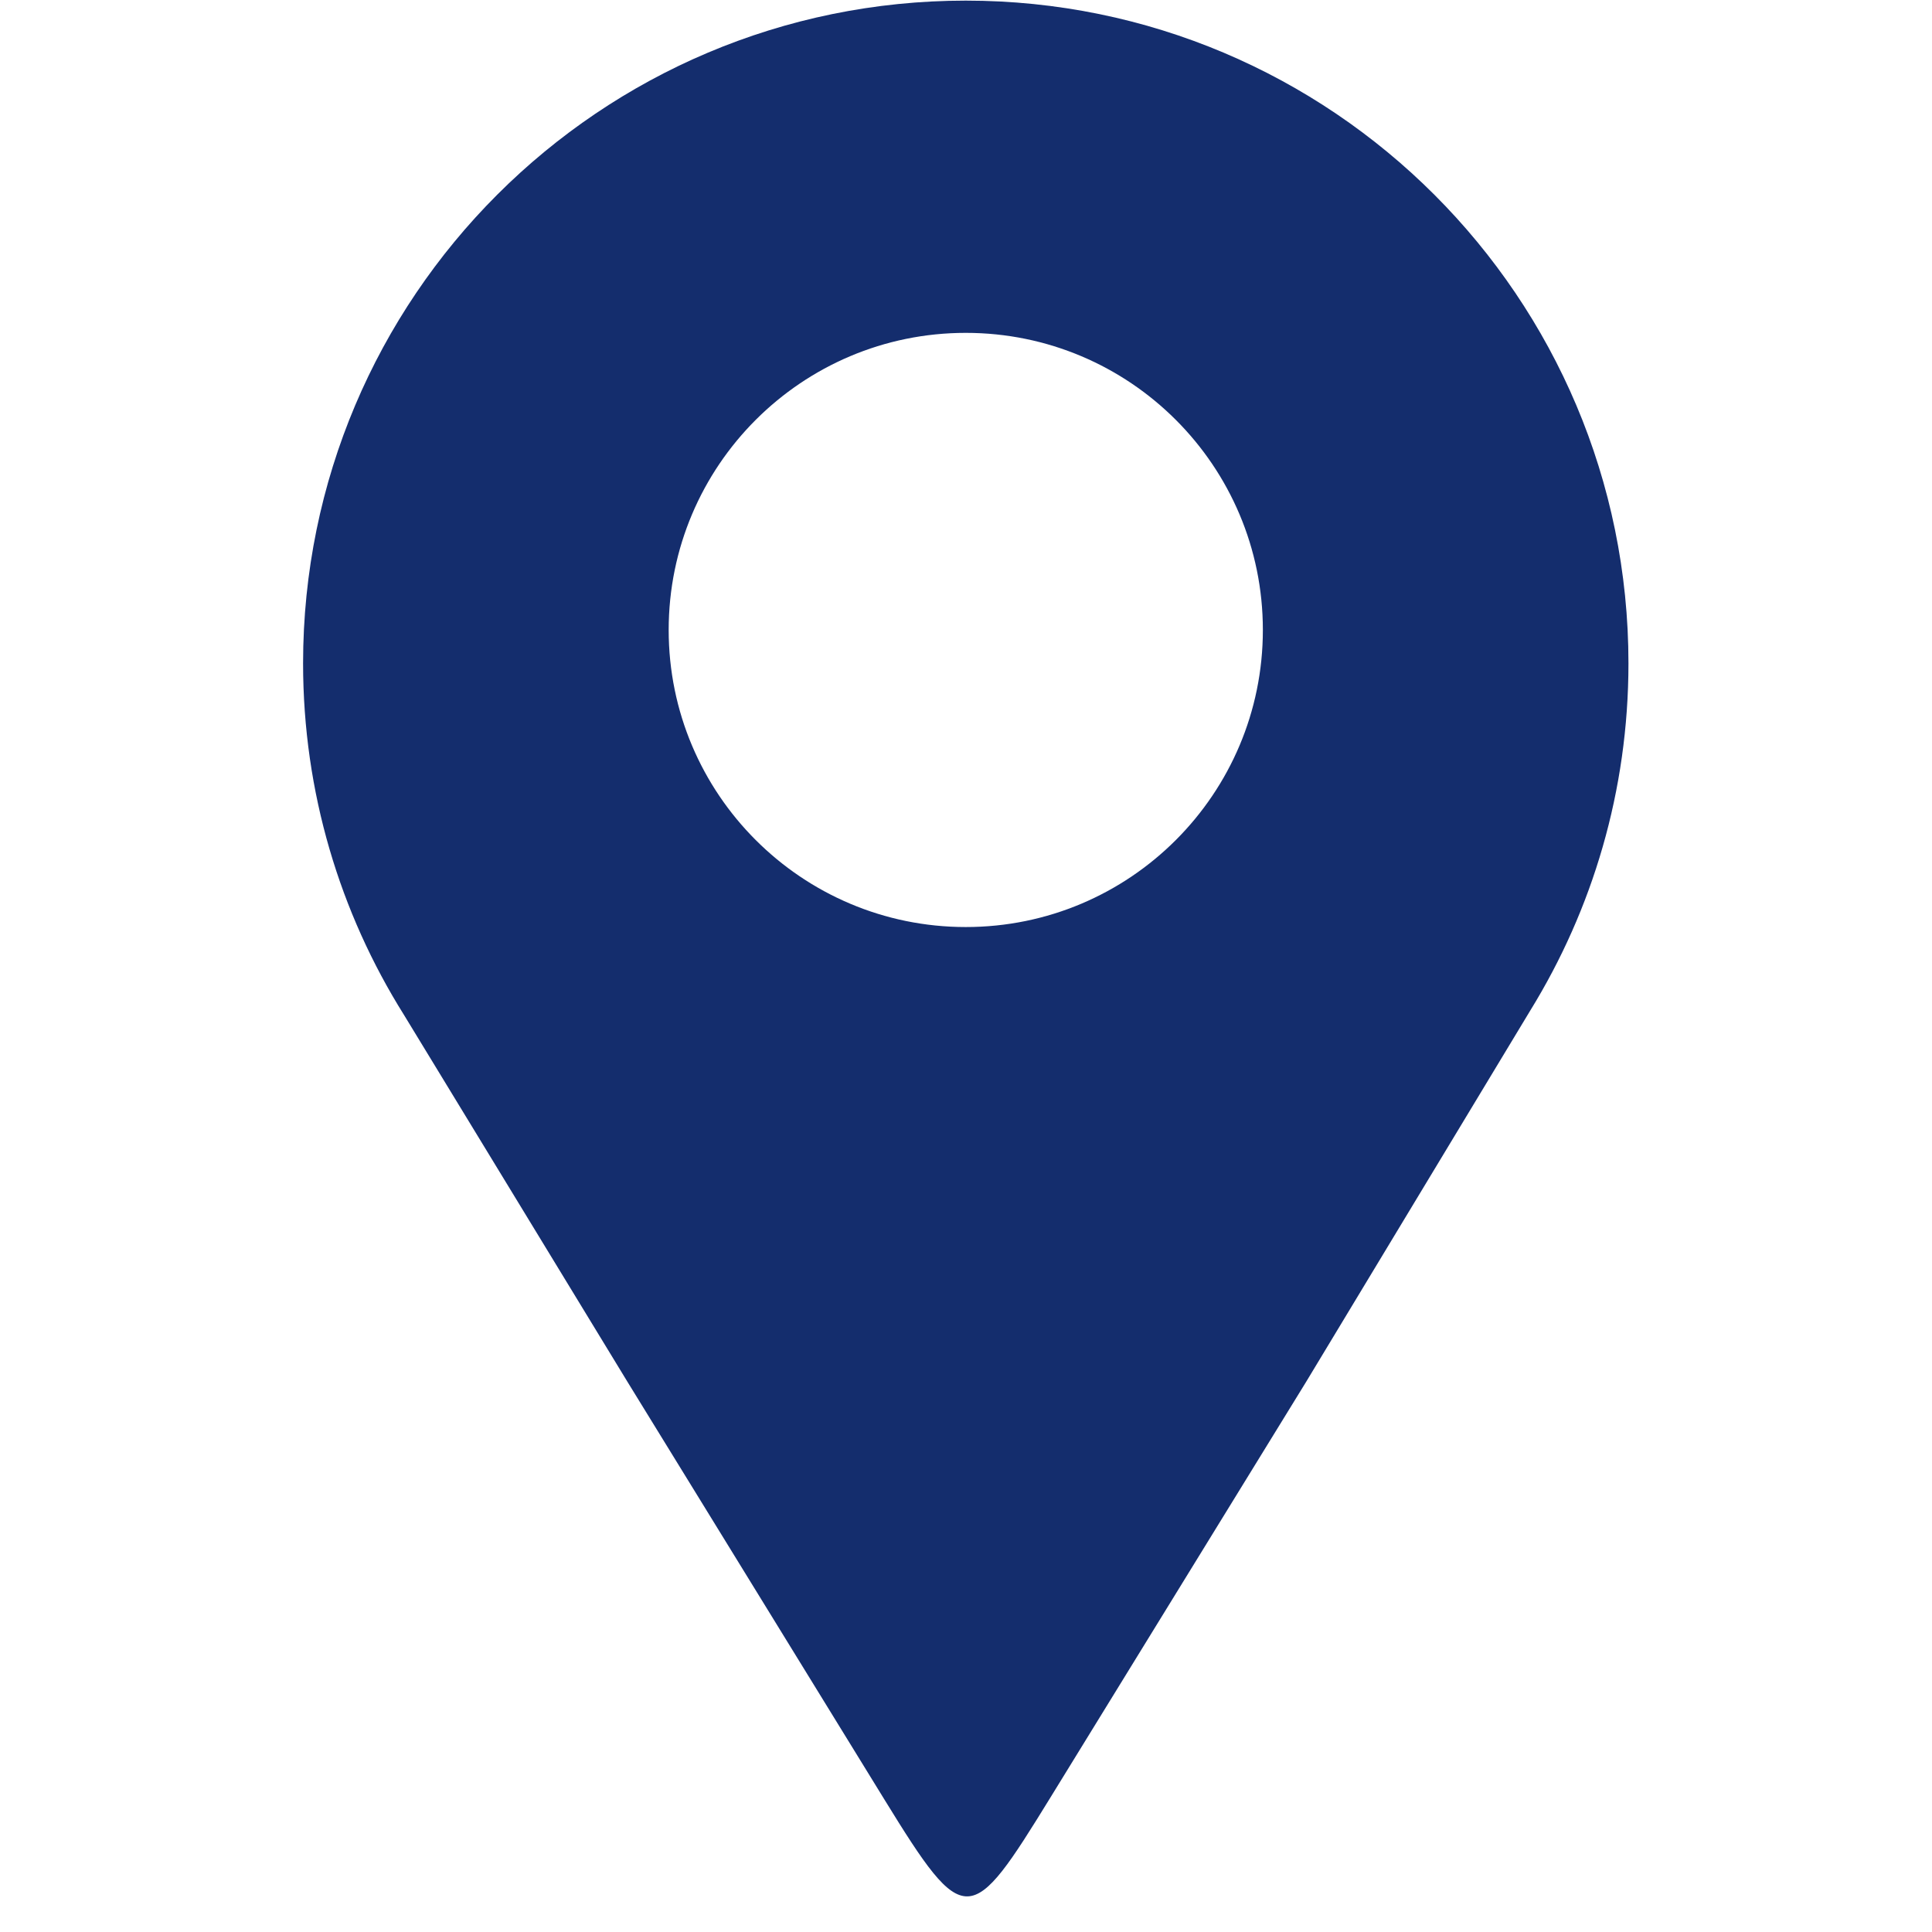 <svg xmlns="http://www.w3.org/2000/svg" xmlns:xlink="http://www.w3.org/1999/xlink" width="500" zoomAndPan="magnify" viewBox="0 0 375 375" height="500" preserveAspectRatio="xMidYMid meet" version="1.2"><defs><clipPath id="a20ab5da55"><path d="M 58.828 0 L 316.078 0 L 316.078 369 L 58.828 369 Z M 58.828 0 "/></clipPath></defs><g id="19151cee6b"><g clip-rule="nonzero" clip-path="url(#a20ab5da55)"><path style=" stroke:none;fill-rule:evenodd;fill:#142d6d;fill-opacity:1;" d="M 187.457 0.121 C 258.492 0.121 316.082 57.711 316.082 128.75 C 316.082 153.469 309.105 176.551 297.02 196.152 C 282.523 220.164 268.027 244.18 253.531 268.195 C 235.879 296.891 221.594 320.117 203.938 348.812 C 188.375 374.117 187.324 374.738 171.676 349.305 C 154.113 320.75 139.344 296.75 121.781 268.195 C 107.316 244.449 92.859 220.707 78.395 196.965 C 66.004 177.188 58.828 153.809 58.828 128.75 C 58.828 57.711 116.418 0.121 187.457 0.121 Z M 187.457 64.609 C 219.301 64.609 245.121 90.43 245.121 122.273 C 245.121 154.121 219.305 179.938 187.457 179.938 C 155.609 179.938 129.789 154.121 129.789 122.273 C 129.793 90.43 155.609 64.609 187.457 64.609 Z M 187.457 64.609 "/></g></g></svg>
